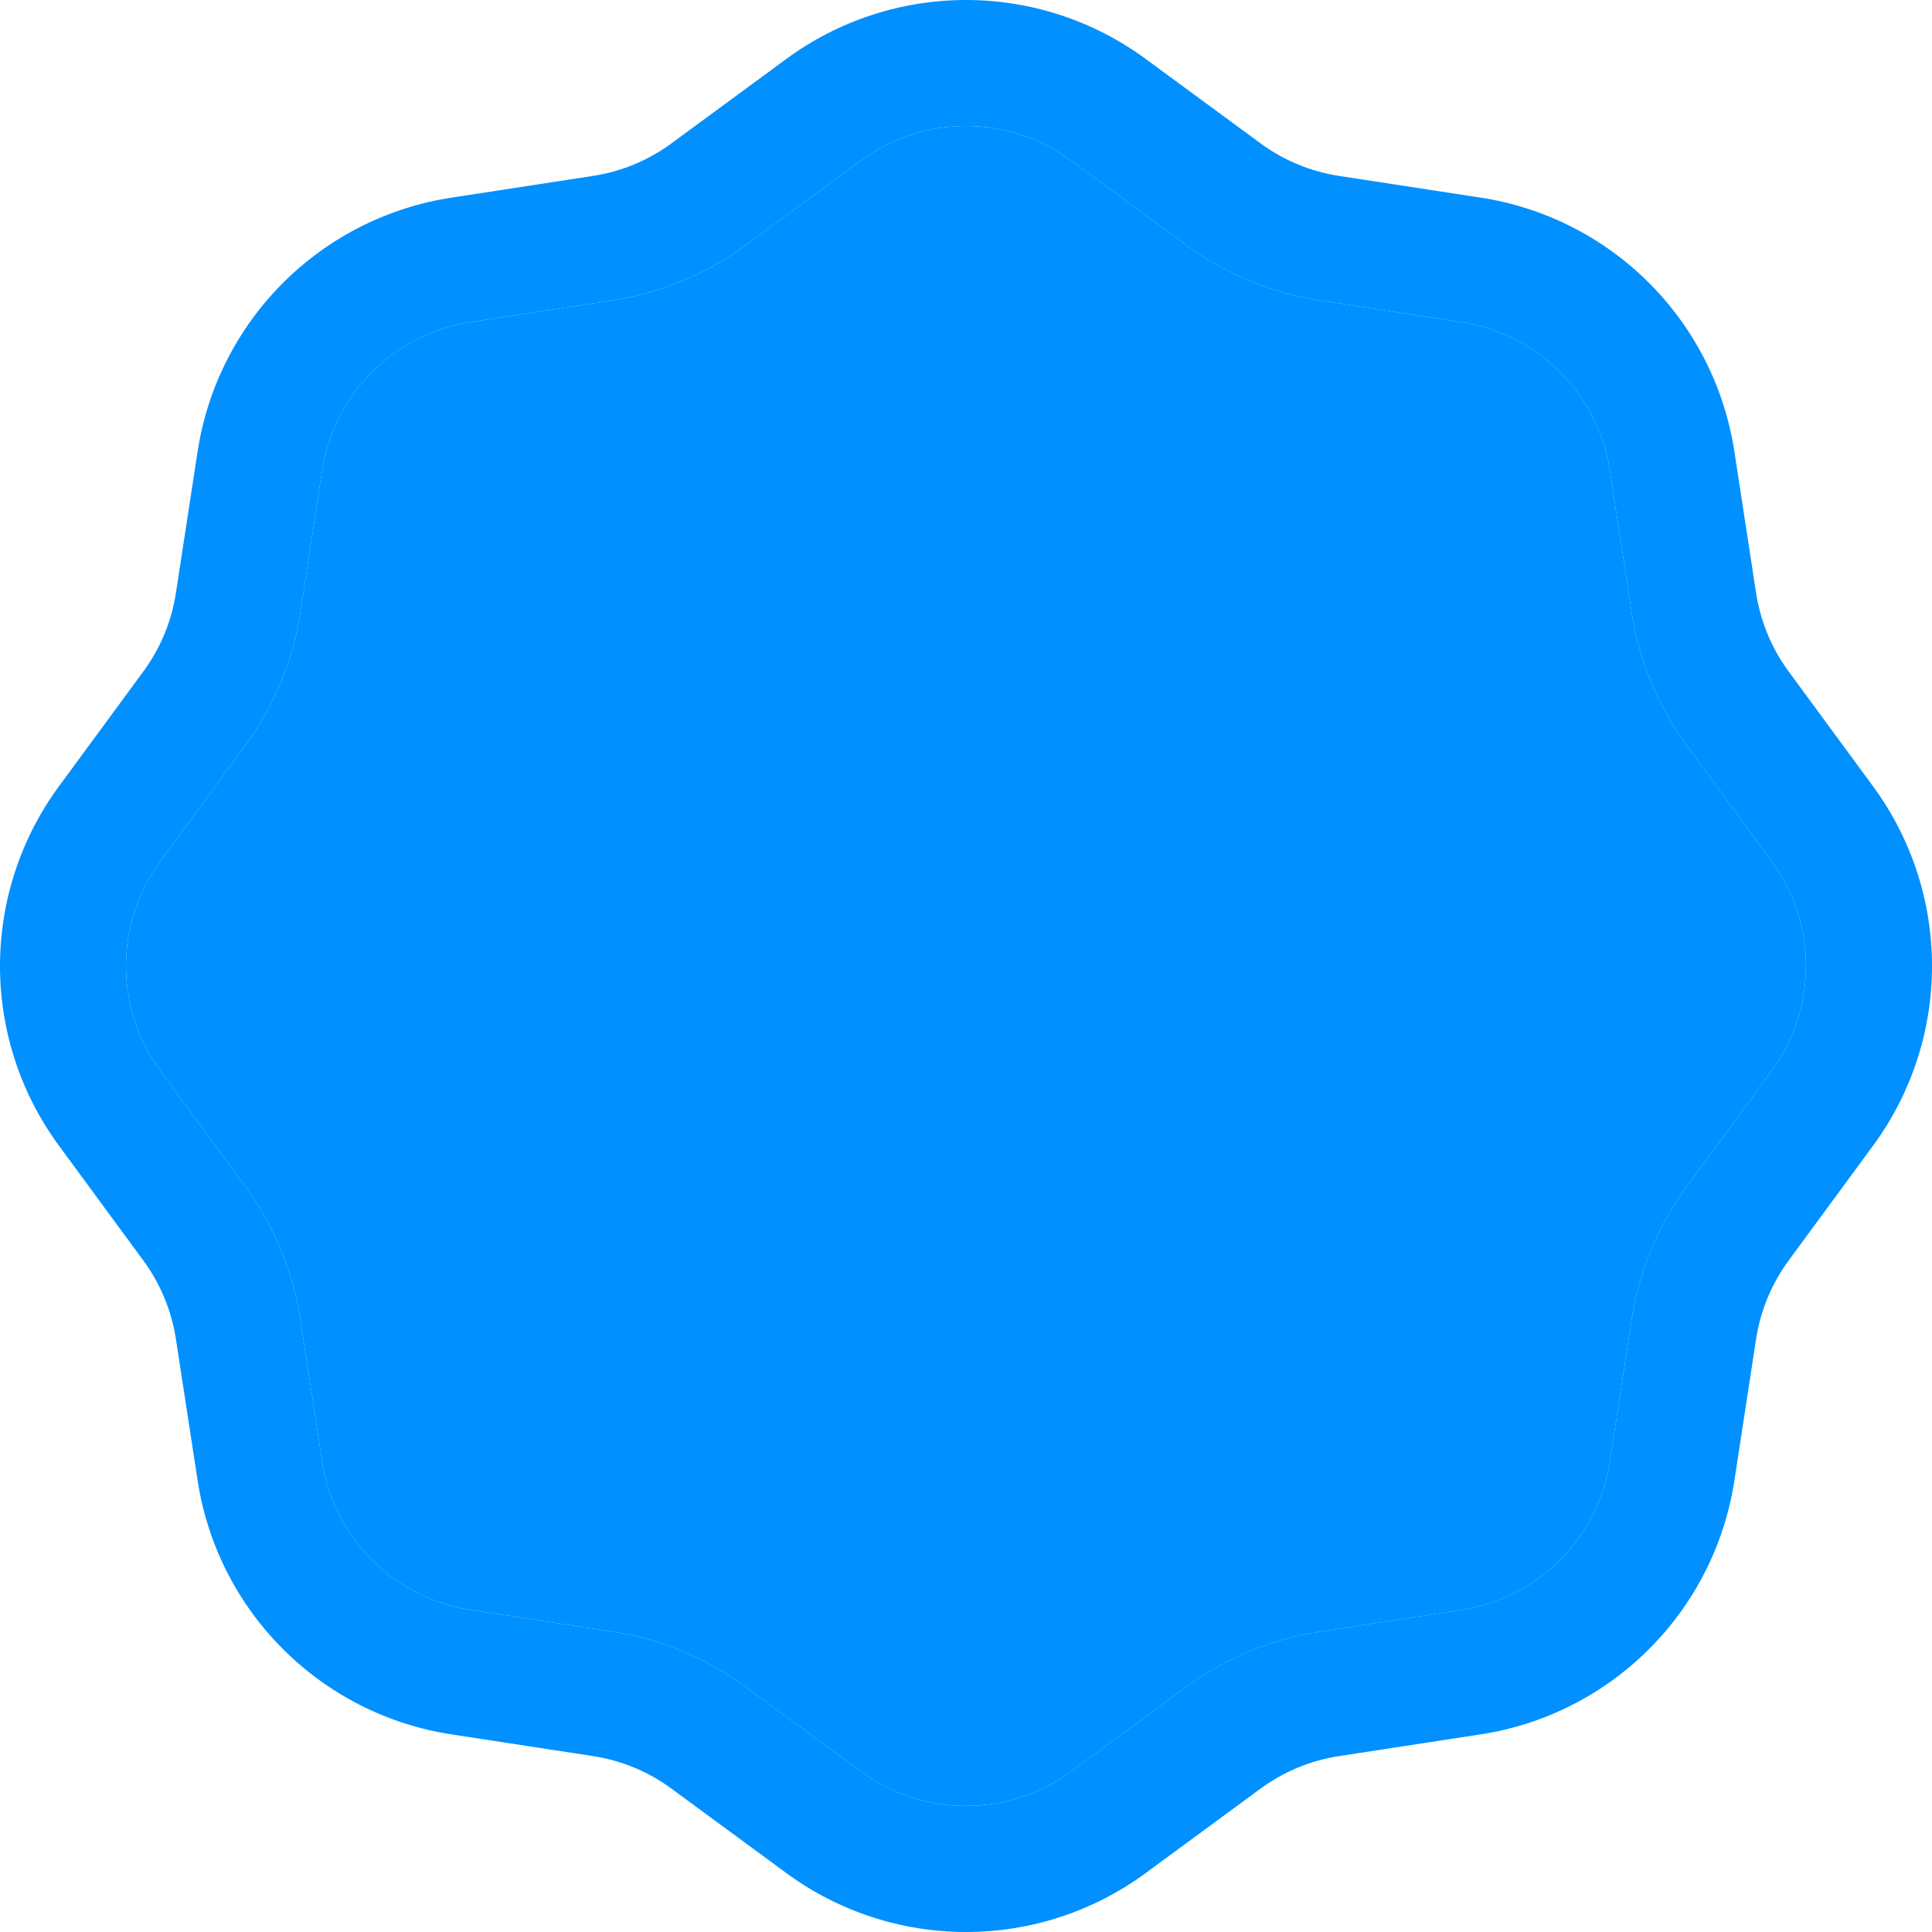 <?xml version="1.0" encoding="UTF-8"?> <svg xmlns="http://www.w3.org/2000/svg" width="20" height="20" viewBox="0 0 20 20" fill="none"><g clip-path="url(#clip0_565_25)"><path fill-rule="evenodd" clip-rule="evenodd" d="M10 0C10.668 0 11.319 0.213 11.857 0.608L13.053 1.487C13.292 1.662 13.569 1.776 13.861 1.821L15.328 2.046C15.988 2.147 16.599 2.457 17.071 2.929C17.544 3.402 17.853 4.013 17.954 4.673L18.179 6.139C18.224 6.431 18.338 6.708 18.513 6.947L19.392 8.143C19.787 8.681 20 9.332 20 10C20 10.668 19.787 11.319 19.392 11.857L18.513 13.053C18.338 13.292 18.224 13.569 18.179 13.861L17.954 15.328C17.853 15.988 17.543 16.599 17.071 17.071C16.598 17.544 15.987 17.853 15.327 17.954L13.861 18.179C13.569 18.224 13.292 18.338 13.053 18.513L11.857 19.392C11.319 19.787 10.668 20 10 20C9.332 20 8.681 19.787 8.143 19.392L6.947 18.513C6.709 18.338 6.431 18.224 6.139 18.179L4.672 17.954C4.012 17.853 3.401 17.543 2.929 17.071C2.456 16.598 2.147 15.987 2.046 15.327L1.821 13.861C1.776 13.569 1.661 13.291 1.487 13.053L0.608 11.857C0.213 11.319 0 10.668 0 10C0 9.332 0.213 8.681 0.608 8.143L1.487 6.947C1.662 6.708 1.776 6.431 1.821 6.139L2.046 4.672C2.147 4.012 2.457 3.401 2.929 2.929C3.402 2.456 4.013 2.147 4.673 2.046L6.139 1.821C6.431 1.776 6.708 1.662 6.947 1.487L8.143 0.608C8.681 0.213 9.332 0 10 0ZM8.915 1.66C9.229 1.429 9.61 1.304 10 1.304C10.39 1.304 10.771 1.429 11.085 1.66L12.282 2.538C12.69 2.837 13.164 3.034 13.664 3.11L15.13 3.335C15.516 3.394 15.873 3.575 16.149 3.851C16.425 4.127 16.605 4.484 16.665 4.87L16.891 6.336C16.967 6.837 17.163 7.311 17.462 7.719L18.34 8.915C18.571 9.229 18.695 9.61 18.695 10C18.695 10.39 18.571 10.771 18.34 11.085L17.462 12.282C17.163 12.69 16.966 13.164 16.89 13.664L16.665 15.13C16.606 15.516 16.425 15.873 16.149 16.149C15.873 16.425 15.516 16.605 15.13 16.665L13.664 16.891C13.163 16.967 12.689 17.163 12.281 17.462L11.085 18.34C10.771 18.571 10.39 18.695 10 18.695C9.61 18.695 9.229 18.571 8.915 18.34L7.718 17.462C7.31 17.163 6.836 16.966 6.336 16.89L4.87 16.665C4.484 16.606 4.127 16.425 3.851 16.149C3.575 15.873 3.394 15.516 3.335 15.13L3.11 13.664C3.034 13.163 2.837 12.689 2.538 12.281L1.66 11.085C1.429 10.771 1.304 10.39 1.304 10C1.304 9.61 1.429 9.229 1.66 8.915L2.538 7.718C2.837 7.31 3.034 6.836 3.11 6.336L3.335 4.87C3.394 4.484 3.575 4.127 3.851 3.851C4.127 3.575 4.484 3.394 4.87 3.335L6.336 3.11C6.837 3.034 7.311 2.837 7.719 2.538L8.915 1.66Z" fill="#0090FF"></path><path fill-rule="evenodd" clip-rule="evenodd" d="M10 1.304C9.61 1.304 9.229 1.429 8.915 1.66L7.719 2.538C7.311 2.837 6.837 3.034 6.336 3.11L4.87 3.335C4.484 3.394 4.127 3.575 3.851 3.851C3.575 4.127 3.394 4.484 3.335 4.87L3.11 6.336C3.034 6.836 2.837 7.31 2.538 7.718L1.66 8.915C1.429 9.229 1.304 9.61 1.304 10C1.304 10.39 1.429 10.771 1.66 11.085L2.538 12.281C2.837 12.689 3.034 13.163 3.11 13.664L3.335 15.13C3.394 15.516 3.575 15.873 3.851 16.149C4.127 16.425 4.484 16.606 4.87 16.665L6.336 16.89C6.836 16.966 7.31 17.163 7.718 17.462L8.915 18.34C9.229 18.571 9.61 18.695 10 18.695C10.39 18.695 10.771 18.571 11.085 18.34L12.281 17.462C12.689 17.163 13.163 16.967 13.664 16.891L15.13 16.665C15.516 16.605 15.873 16.425 16.149 16.149C16.425 15.873 16.606 15.516 16.665 15.13L16.89 13.664C16.966 13.164 17.163 12.69 17.462 12.282L18.34 11.085C18.571 10.771 18.695 10.39 18.695 10C18.695 9.61 18.571 9.229 18.34 8.915L17.462 7.719C17.163 7.311 16.967 6.837 16.891 6.336L16.665 4.87C16.605 4.484 16.425 4.127 16.149 3.851C15.873 3.575 15.516 3.394 15.13 3.335L13.664 3.11C13.164 3.034 12.69 2.837 12.282 2.538L11.085 1.66C10.771 1.429 10.39 1.304 10 1.304Z" fill="#0090FF"></path></g><defs><clipPath id="clip0_565_25"><rect width="20" height="20" fill="white"></rect></clipPath></defs></svg> 